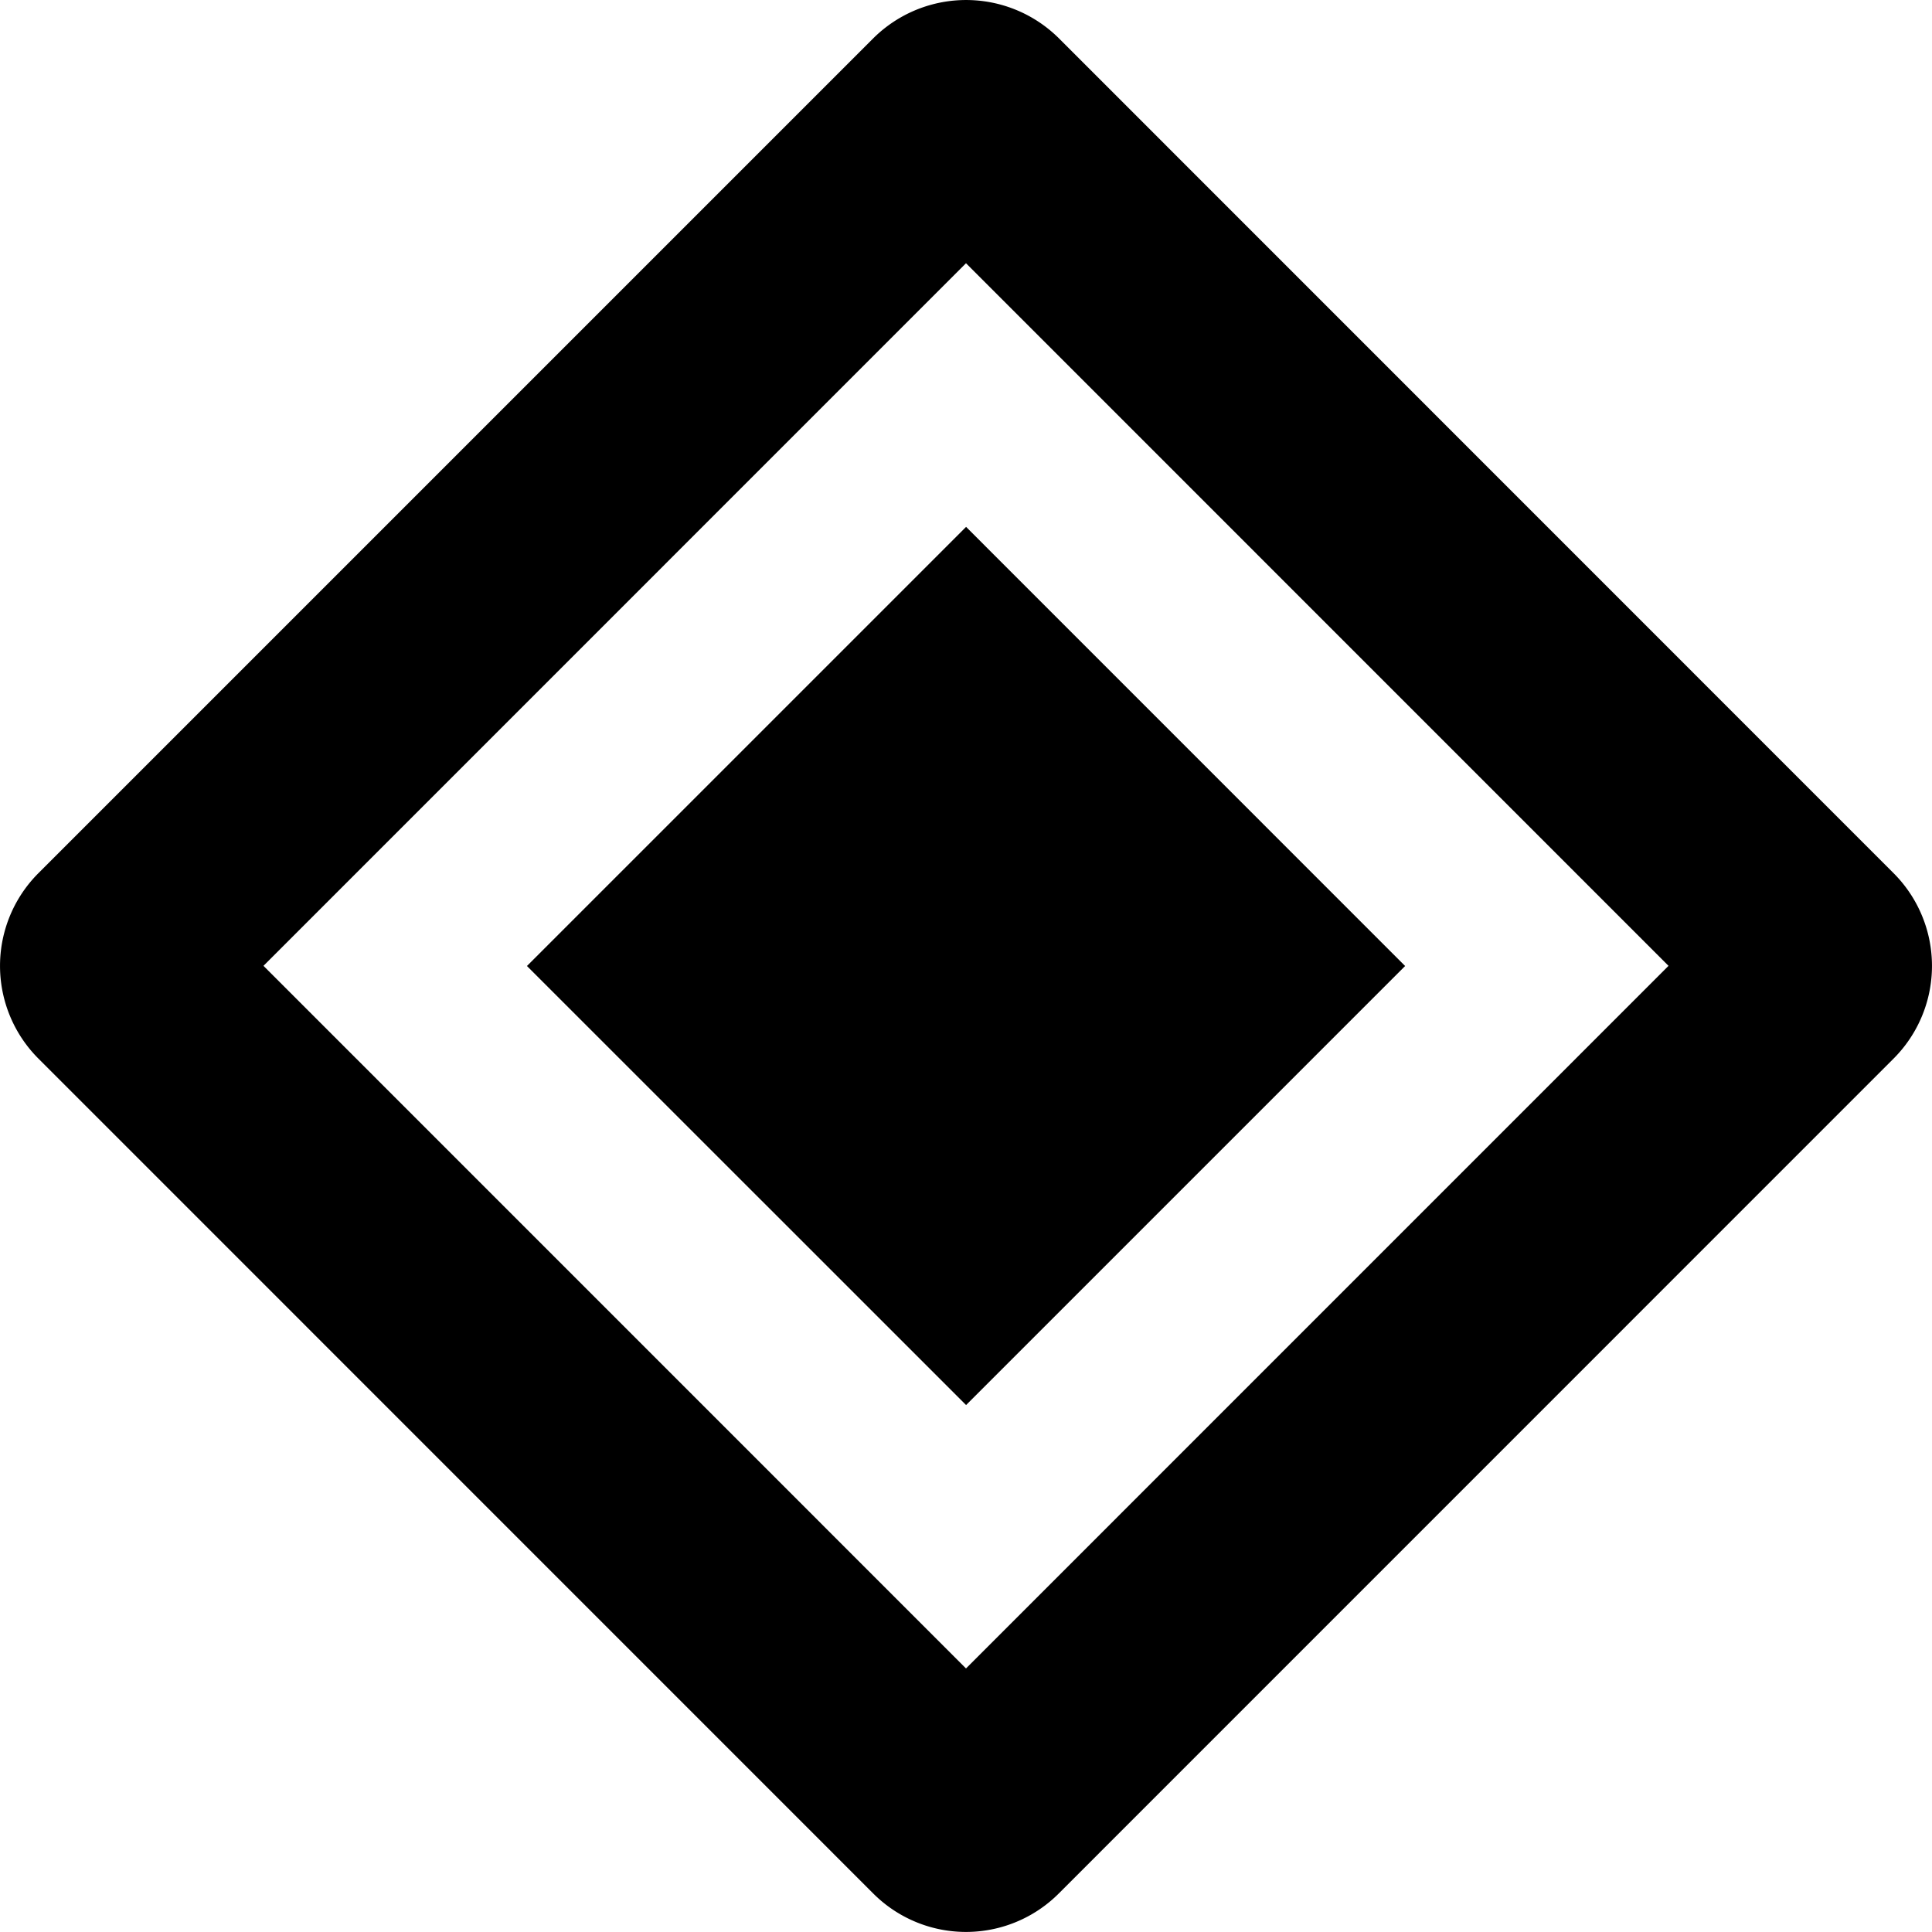 <?xml version="1.0" encoding="utf-8"?><!-- Скачано с сайта svg4.ru / Downloaded from svg4.ru -->
<svg fill="#000000" width="800px" height="800px" viewBox="0 0 24 24" role="img" xmlns="http://www.w3.org/2000/svg"><title>Google Nearby icon</title><path d="M6.546 12l5.455-5.455L17.455 12l-5.454 5.454zm16.976-1.154L13.158.48a1.635 1.635 0 00-2.314 0L.478 10.846a1.629 1.629 0 000 2.305l10.37 10.371a1.629 1.629 0 002.304 0l10.37-10.371a1.629 1.629 0 000-2.305zM12 20.726l-8.727-8.728L12 3.27l8.727 8.728Z"/></svg>
